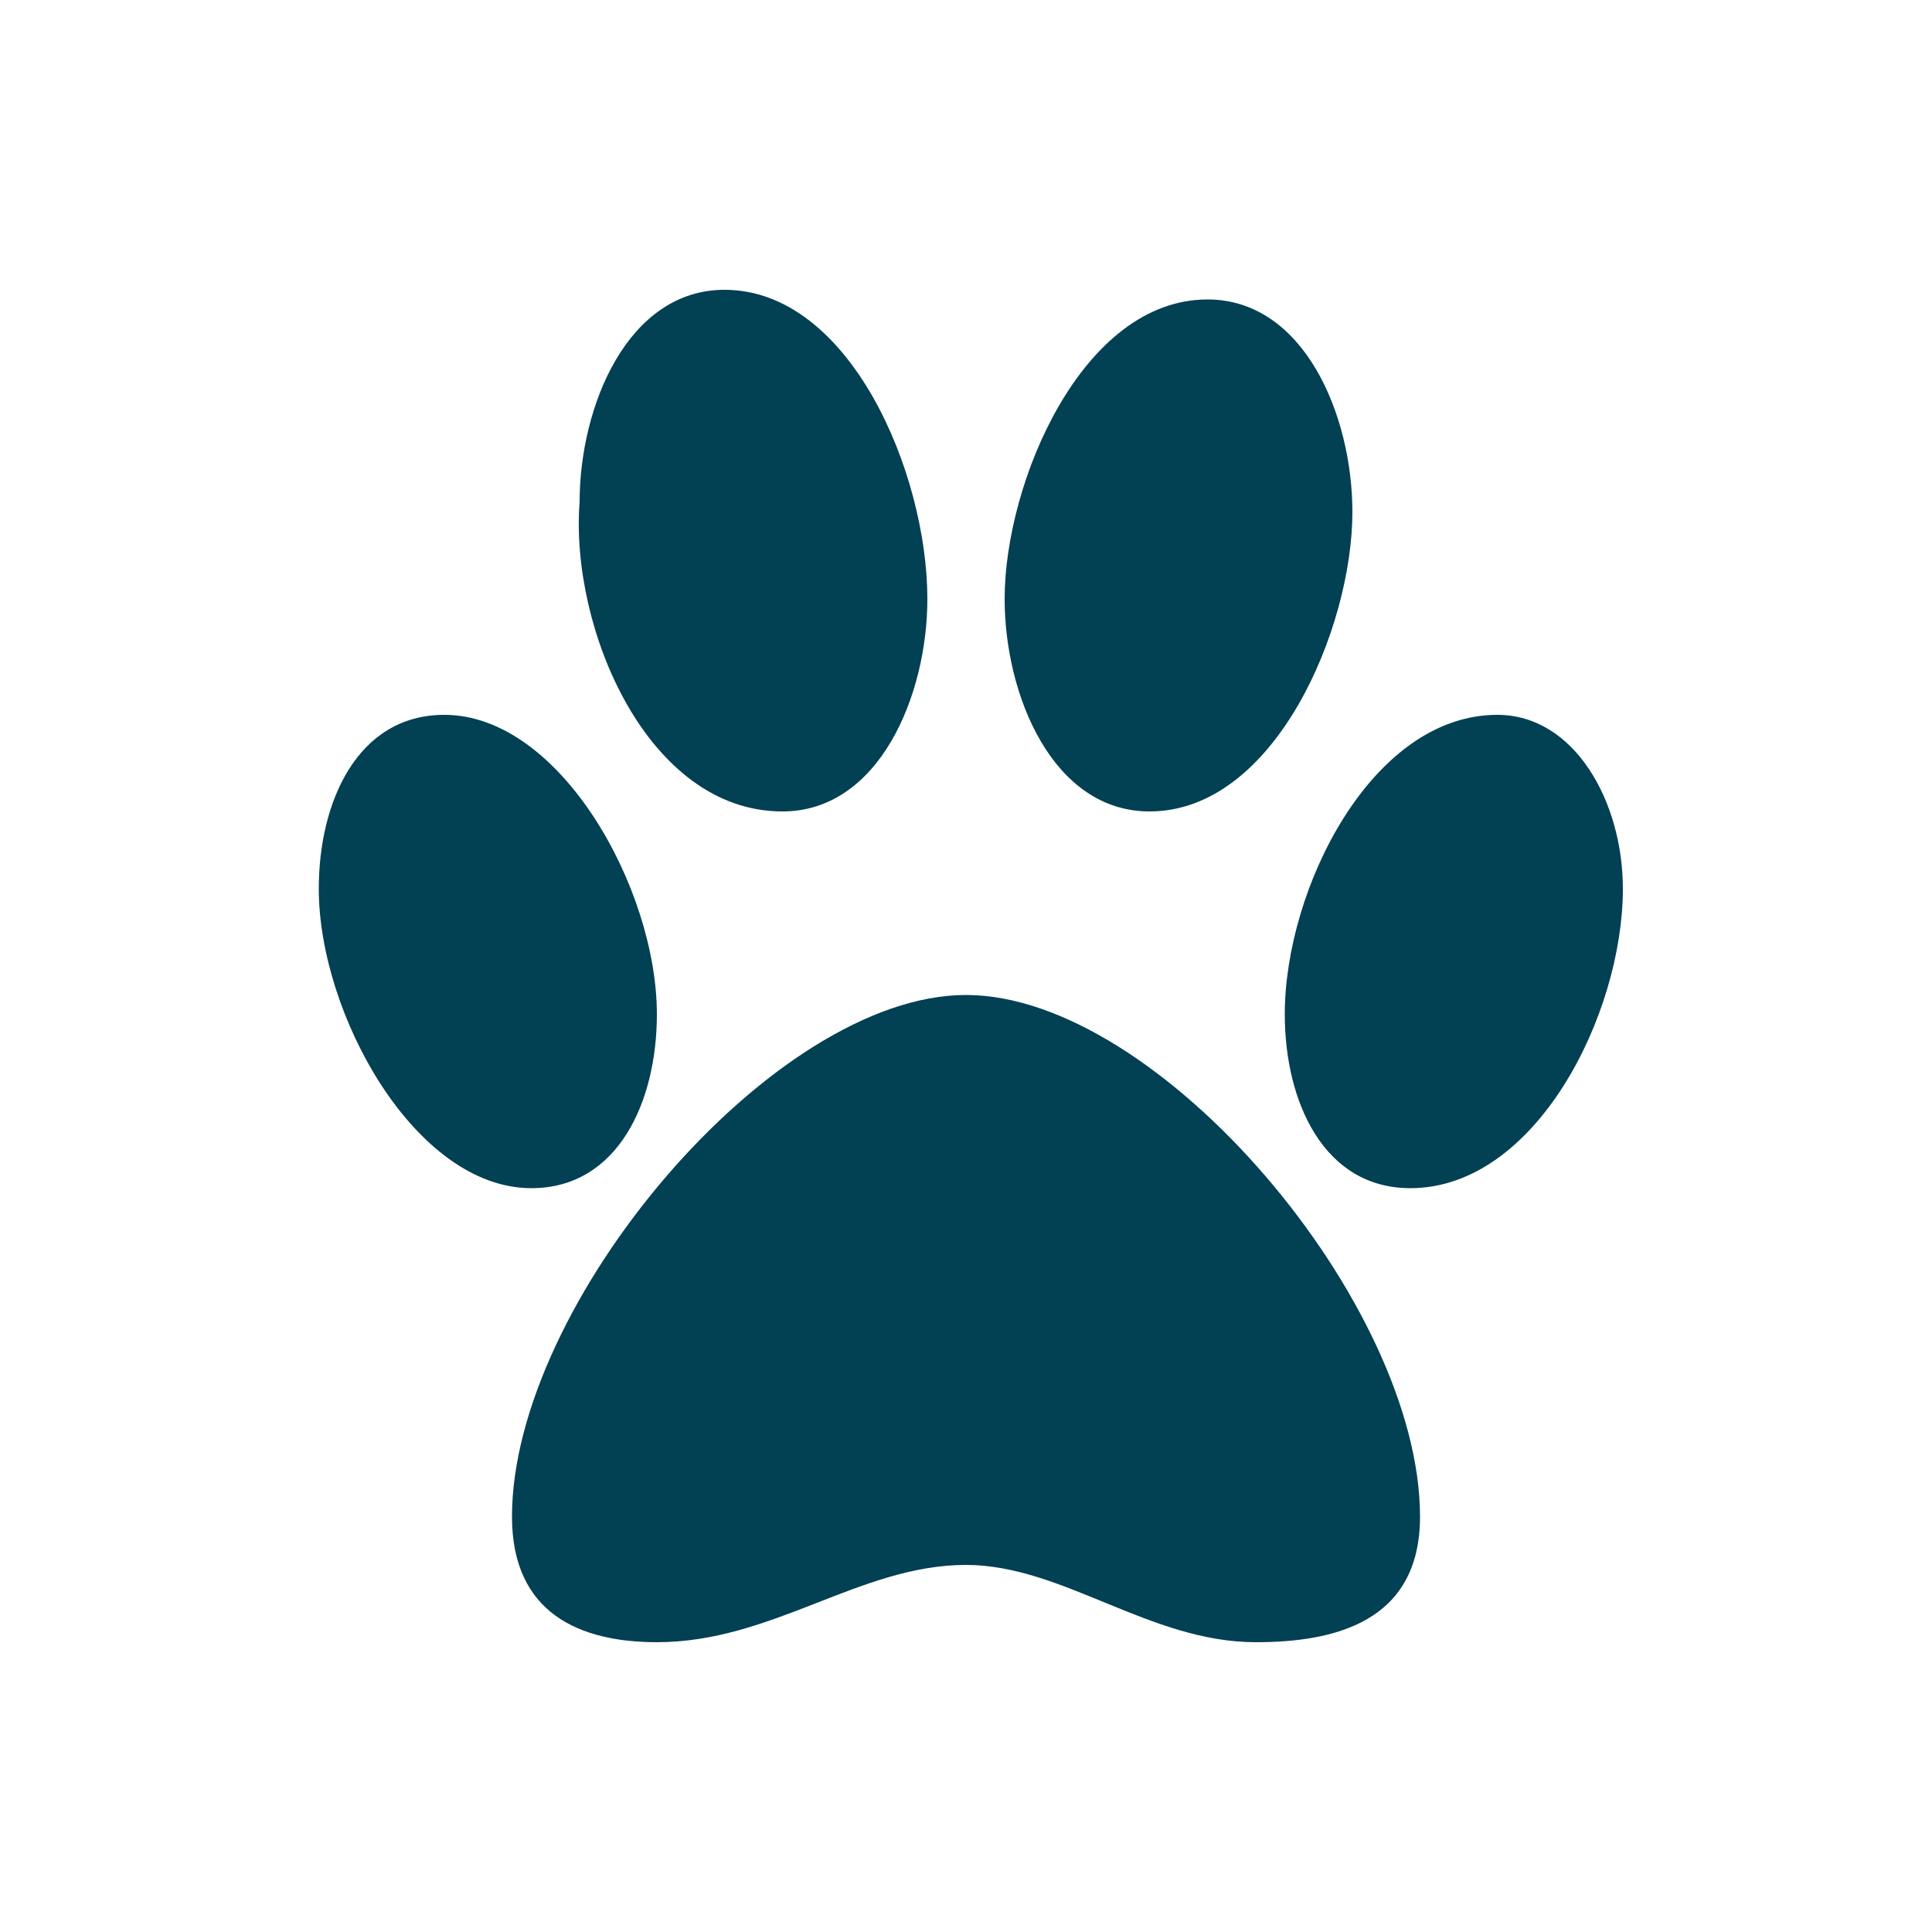 <svg width="36" height="36" viewBox="0 0 36 36" fill="none" xmlns="http://www.w3.org/2000/svg">
<path d="M21.42 15.12C23.76 15.12 25.2 11.7 25.2 9.54C25.2 7.74 24.3 5.58 22.5 5.58C20.16 5.58 18.72 9 18.72 11.16C18.72 12.96 19.62 15.12 21.42 15.12ZM14.58 15.12C16.38 15.12 17.28 12.96 17.28 11.16C17.28 8.82 15.84 5.4 13.5 5.4C11.7 5.4 10.8 7.56 10.8 9.36C10.62 11.7 12.06 15.12 14.58 15.12ZM27.9 13.32C25.56 13.32 23.94 16.56 23.94 18.9C23.94 20.52 24.66 22.14 26.28 22.14C28.62 22.14 30.24 18.9 30.24 16.56C30.24 14.94 29.34 13.32 27.9 13.32ZM12.24 18.9C12.24 16.56 10.44 13.32 8.28 13.32C6.66 13.32 5.94 14.94 5.94 16.56C5.94 18.9 7.74 22.14 9.9 22.14C11.52 22.14 12.24 20.52 12.24 18.9ZM18 18.54C14.4 18.54 9.54 24.3 9.54 28.26C9.54 30.06 10.8 30.6 12.24 30.6C14.4 30.6 16.02 29.16 18 29.16C19.8 29.16 21.42 30.6 23.4 30.6C24.84 30.6 26.46 30.24 26.46 28.26C26.46 24.3 21.6 18.54 18 18.54Z" fill="#024053"/>
</svg>
